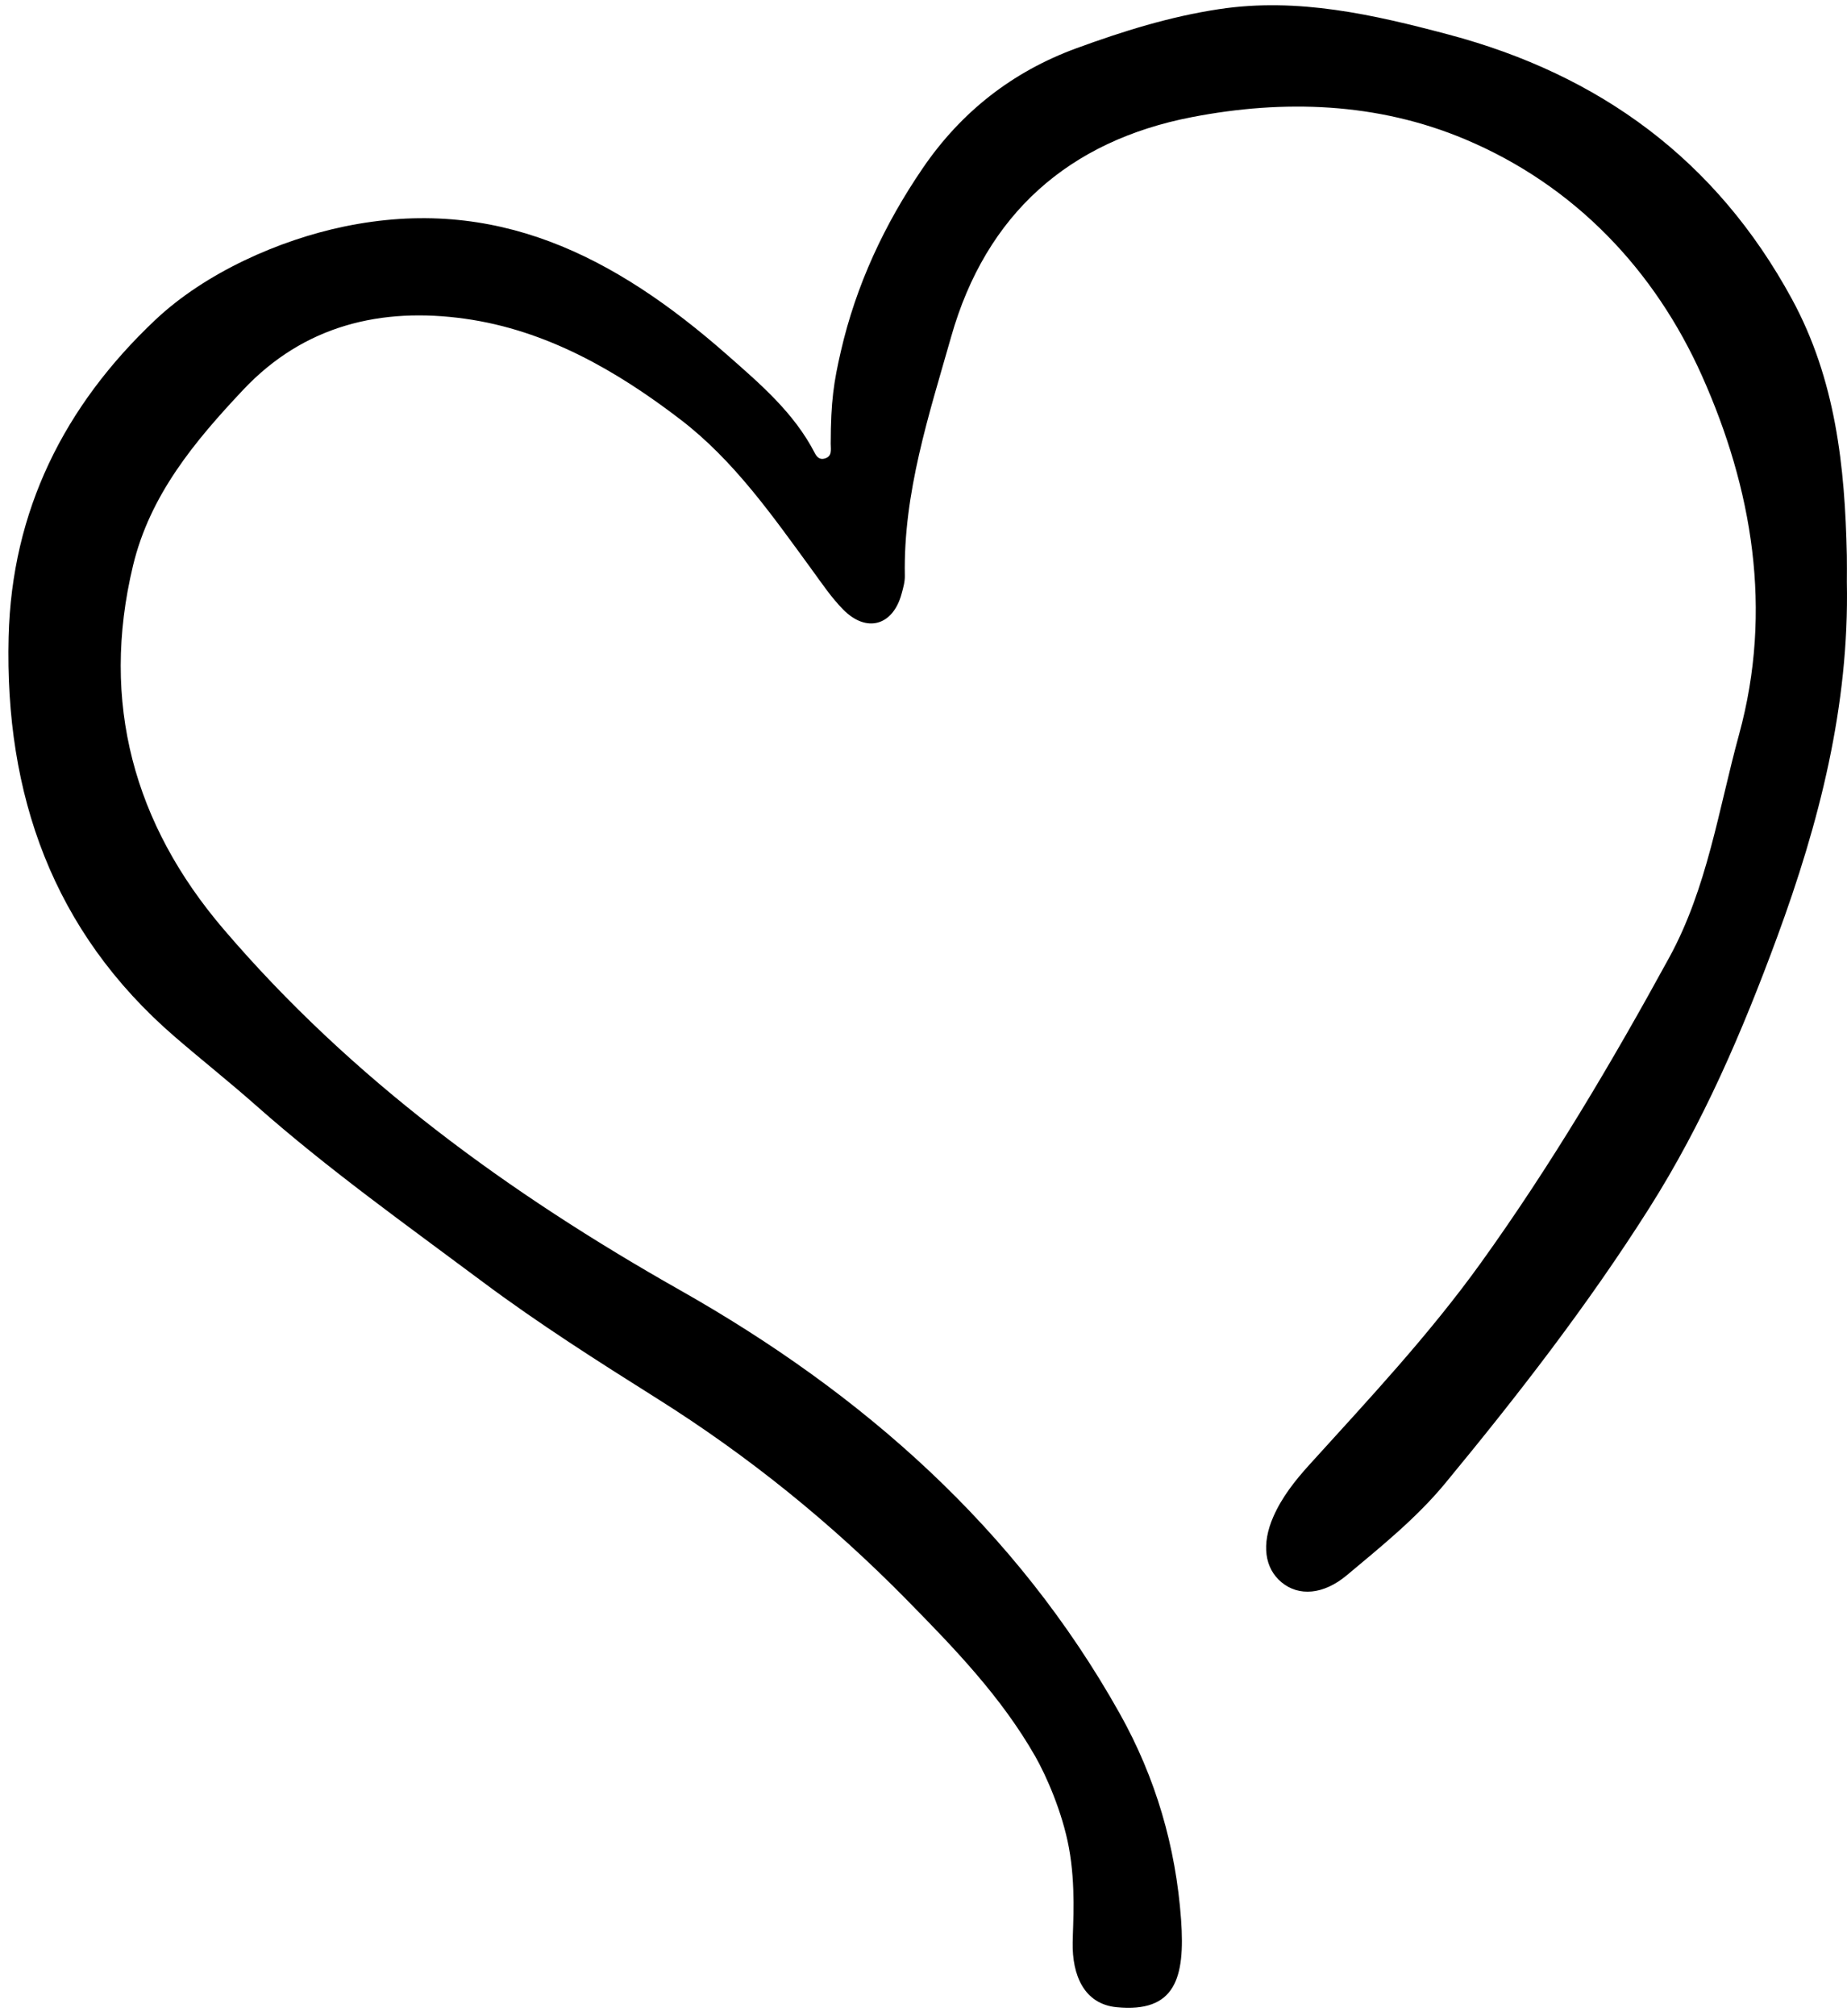 <?xml version="1.0" encoding="utf-8"?>
<!-- Generator: Adobe Illustrator 22.0.0, SVG Export Plug-In . SVG Version: 6.00 Build 0)  -->
<svg version="1.1" id="Layer_1" xmlns="http://www.w3.org/2000/svg" xmlns:xlink="http://www.w3.org/1999/xlink" x="0px" y="0px"
	 width="220px" height="240px" viewBox="0 0 220 240" enable-background="new 0 0 220 240" xml:space="preserve">
<g id="heart9_3_">
	<g>
		<path d="M219.983,69.273c0.295,14.722-3.28,28.65-8.331,42.348c-4.127,11.192-8.801,22.073-15.204,32.181
			c-7.3,11.522-15.636,22.267-24.306,32.762c-3.42,4.139-7.612,7.508-11.709,10.938c-2.807,2.35-5.736,2.534-7.769,0.863
			c-2.045-1.68-2.429-4.554-0.993-7.823c1.022-2.327,2.584-4.302,4.275-6.166c7.076-7.801,14.282-15.479,20.452-24.06
			c8.335-11.594,15.597-23.845,22.436-36.35c4.524-8.273,5.856-17.577,8.309-26.534c4.071-14.867,1.554-29.325-4.407-42.673
			c-5.595-12.531-15.124-22.678-28.249-28.188c-10.427-4.377-21.539-4.748-32.503-2.632c-14.68,2.833-24.541,11.557-28.681,26.118
			c-2.651,9.323-5.719,18.597-5.526,28.49c0.014,0.713-0.197,1.445-0.388,2.144c-1.031,3.78-4.156,4.686-6.934,1.888
			c-1.415-1.425-2.557-3.133-3.75-4.765c-4.69-6.416-9.267-12.981-15.637-17.862c-7.644-5.858-16.022-10.656-25.661-12.009
			c-9.957-1.398-19.183,0.752-26.446,8.465c-5.761,6.118-11.097,12.5-13.12,20.934c-3.903,16.273,0.117,30.774,10.781,43.254
			c15.271,17.872,33.97,31.44,54.404,42.995c21.669,12.254,40.016,28.347,52.378,50.434c4.248,7.59,6.649,15.792,7.275,24.463
			c0.509,7.051-0.729,11.107-7.672,10.441c-3.872-0.371-5.312-3.805-5.237-7.697c0.03-2.278,0.391-6.735-0.449-11.289
			c-0.786-4.262-2.727-8.626-4.012-10.876c-4.068-7.124-9.7-12.933-15.389-18.714c-8.96-9.105-18.805-17.056-29.644-23.87
			c-7.046-4.43-14.132-8.933-20.765-13.882c-9.131-6.813-18.459-13.444-27.025-21.018c-3.155-2.789-6.461-5.407-9.651-8.158
			C6.275,110.868,0.556,94.561,1.027,75.806c0.377-15.021,6.624-27.493,17.467-37.721c5.957-5.619,14.743-9.51,22.492-11.117
			c17.982-3.73,32.125,3.394,45.634,15.28c3.959,3.483,7.963,6.892,10.432,11.683c0.263,0.511,0.599,0.792,1.127,0.664
			c0.986-0.241,0.768-1.069,0.769-1.777c0.008-5.12,0.379-7.391,1.205-10.986c1.814-7.897,5.193-15.132,9.758-21.813
			c4.571-6.691,10.671-11.475,18.266-14.261c5.542-2.033,11.178-3.789,17.046-4.672c9.376-1.412,18.385,0.653,27.318,3.026
			c17.99,4.778,31.88,14.902,40.894,31.475c5.214,9.586,6.321,19.935,6.545,30.53C220.002,67.168,219.983,68.221,219.983,69.273z"/>
	</g>
</g>
</svg>
